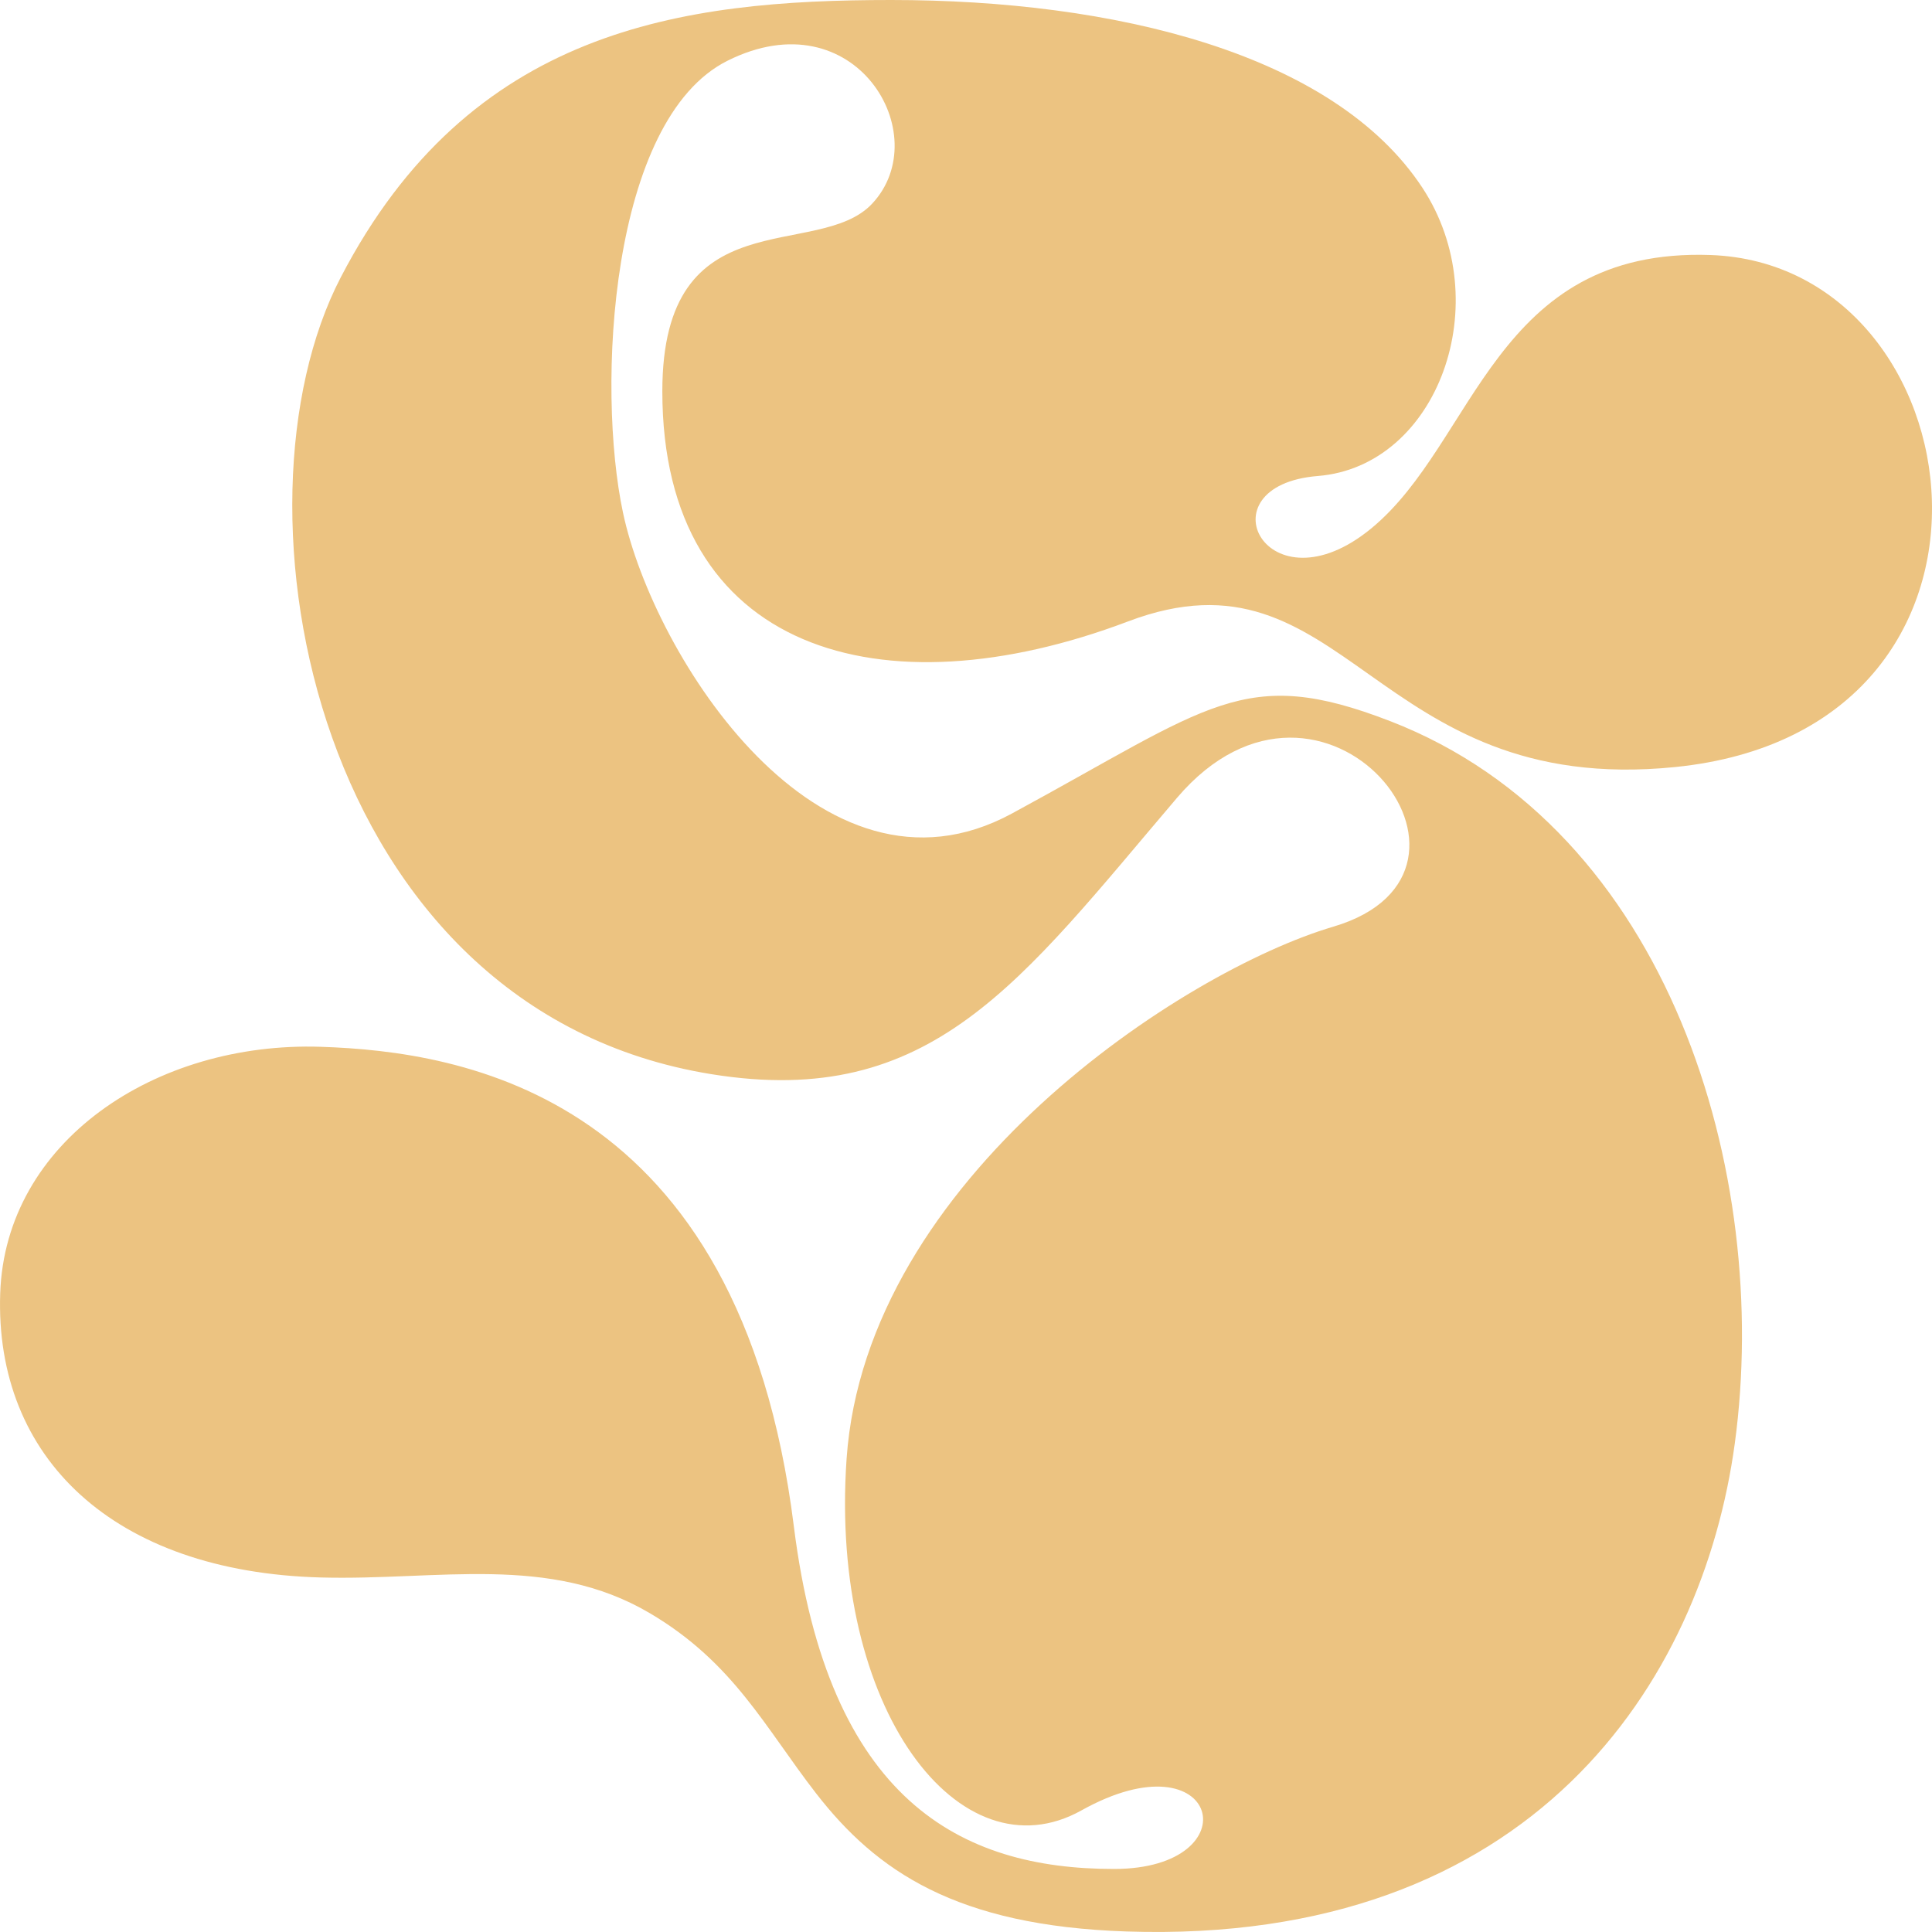 <svg width="484" height="484" viewBox="0 0 484 484" fill="none" xmlns="http://www.w3.org/2000/svg">
<path d="M223.263 0C279.044 0 334.15 13.319 356.328 47.026C375.213 75.737 360.209 116.817 330.157 119.245C300.694 121.622 317.392 153.912 343.562 132.348C369.733 110.784 374.348 61.969 428.53 63.888C496.083 66.282 511.804 182.9 419.602 192.165C343.537 199.806 337.245 134.993 282.604 155.675C220.851 179.054 165.926 163.264 165.926 98.027C165.926 49.143 204.922 65.556 218.5 51.01C234.576 33.802 214.231 -0.778 182.244 15.22C152.745 29.965 149.375 97.059 156.082 128.485C163.756 164.491 205.389 229.857 253.443 203.833C303.399 176.781 311.653 166.496 348.256 180.653C418.418 207.792 443.725 294.177 434.606 361.531C426.482 421.495 383.795 487.258 282.19 483.87C239.572 482.444 219.572 468.763 204.447 449.273C191.673 432.808 183.791 416.525 162.823 404.149C137.525 389.214 109.808 395.981 80.353 395.186C28.383 393.777 -1.365 365.152 0.052 323.986C1.357 286.027 38.841 260.893 80.353 262.242C115.65 263.391 185.32 273.979 198.872 382.369C207.463 451.079 240.704 468.209 279.052 468.209C313.788 468.209 305.664 434.148 270.911 453.543C240.548 470.491 207.705 428.297 212.087 365.429C216.979 295.171 296.355 243.271 334.021 232.147C380.64 218.37 331.566 156.755 294.843 199.892C255.535 246.062 233.444 277.98 178.302 269.113C78.503 253.063 55.539 126.868 85.357 69.497C117.716 7.208 170.645 0 223.263 0Z" fill="#ECC381"/>
</svg>
